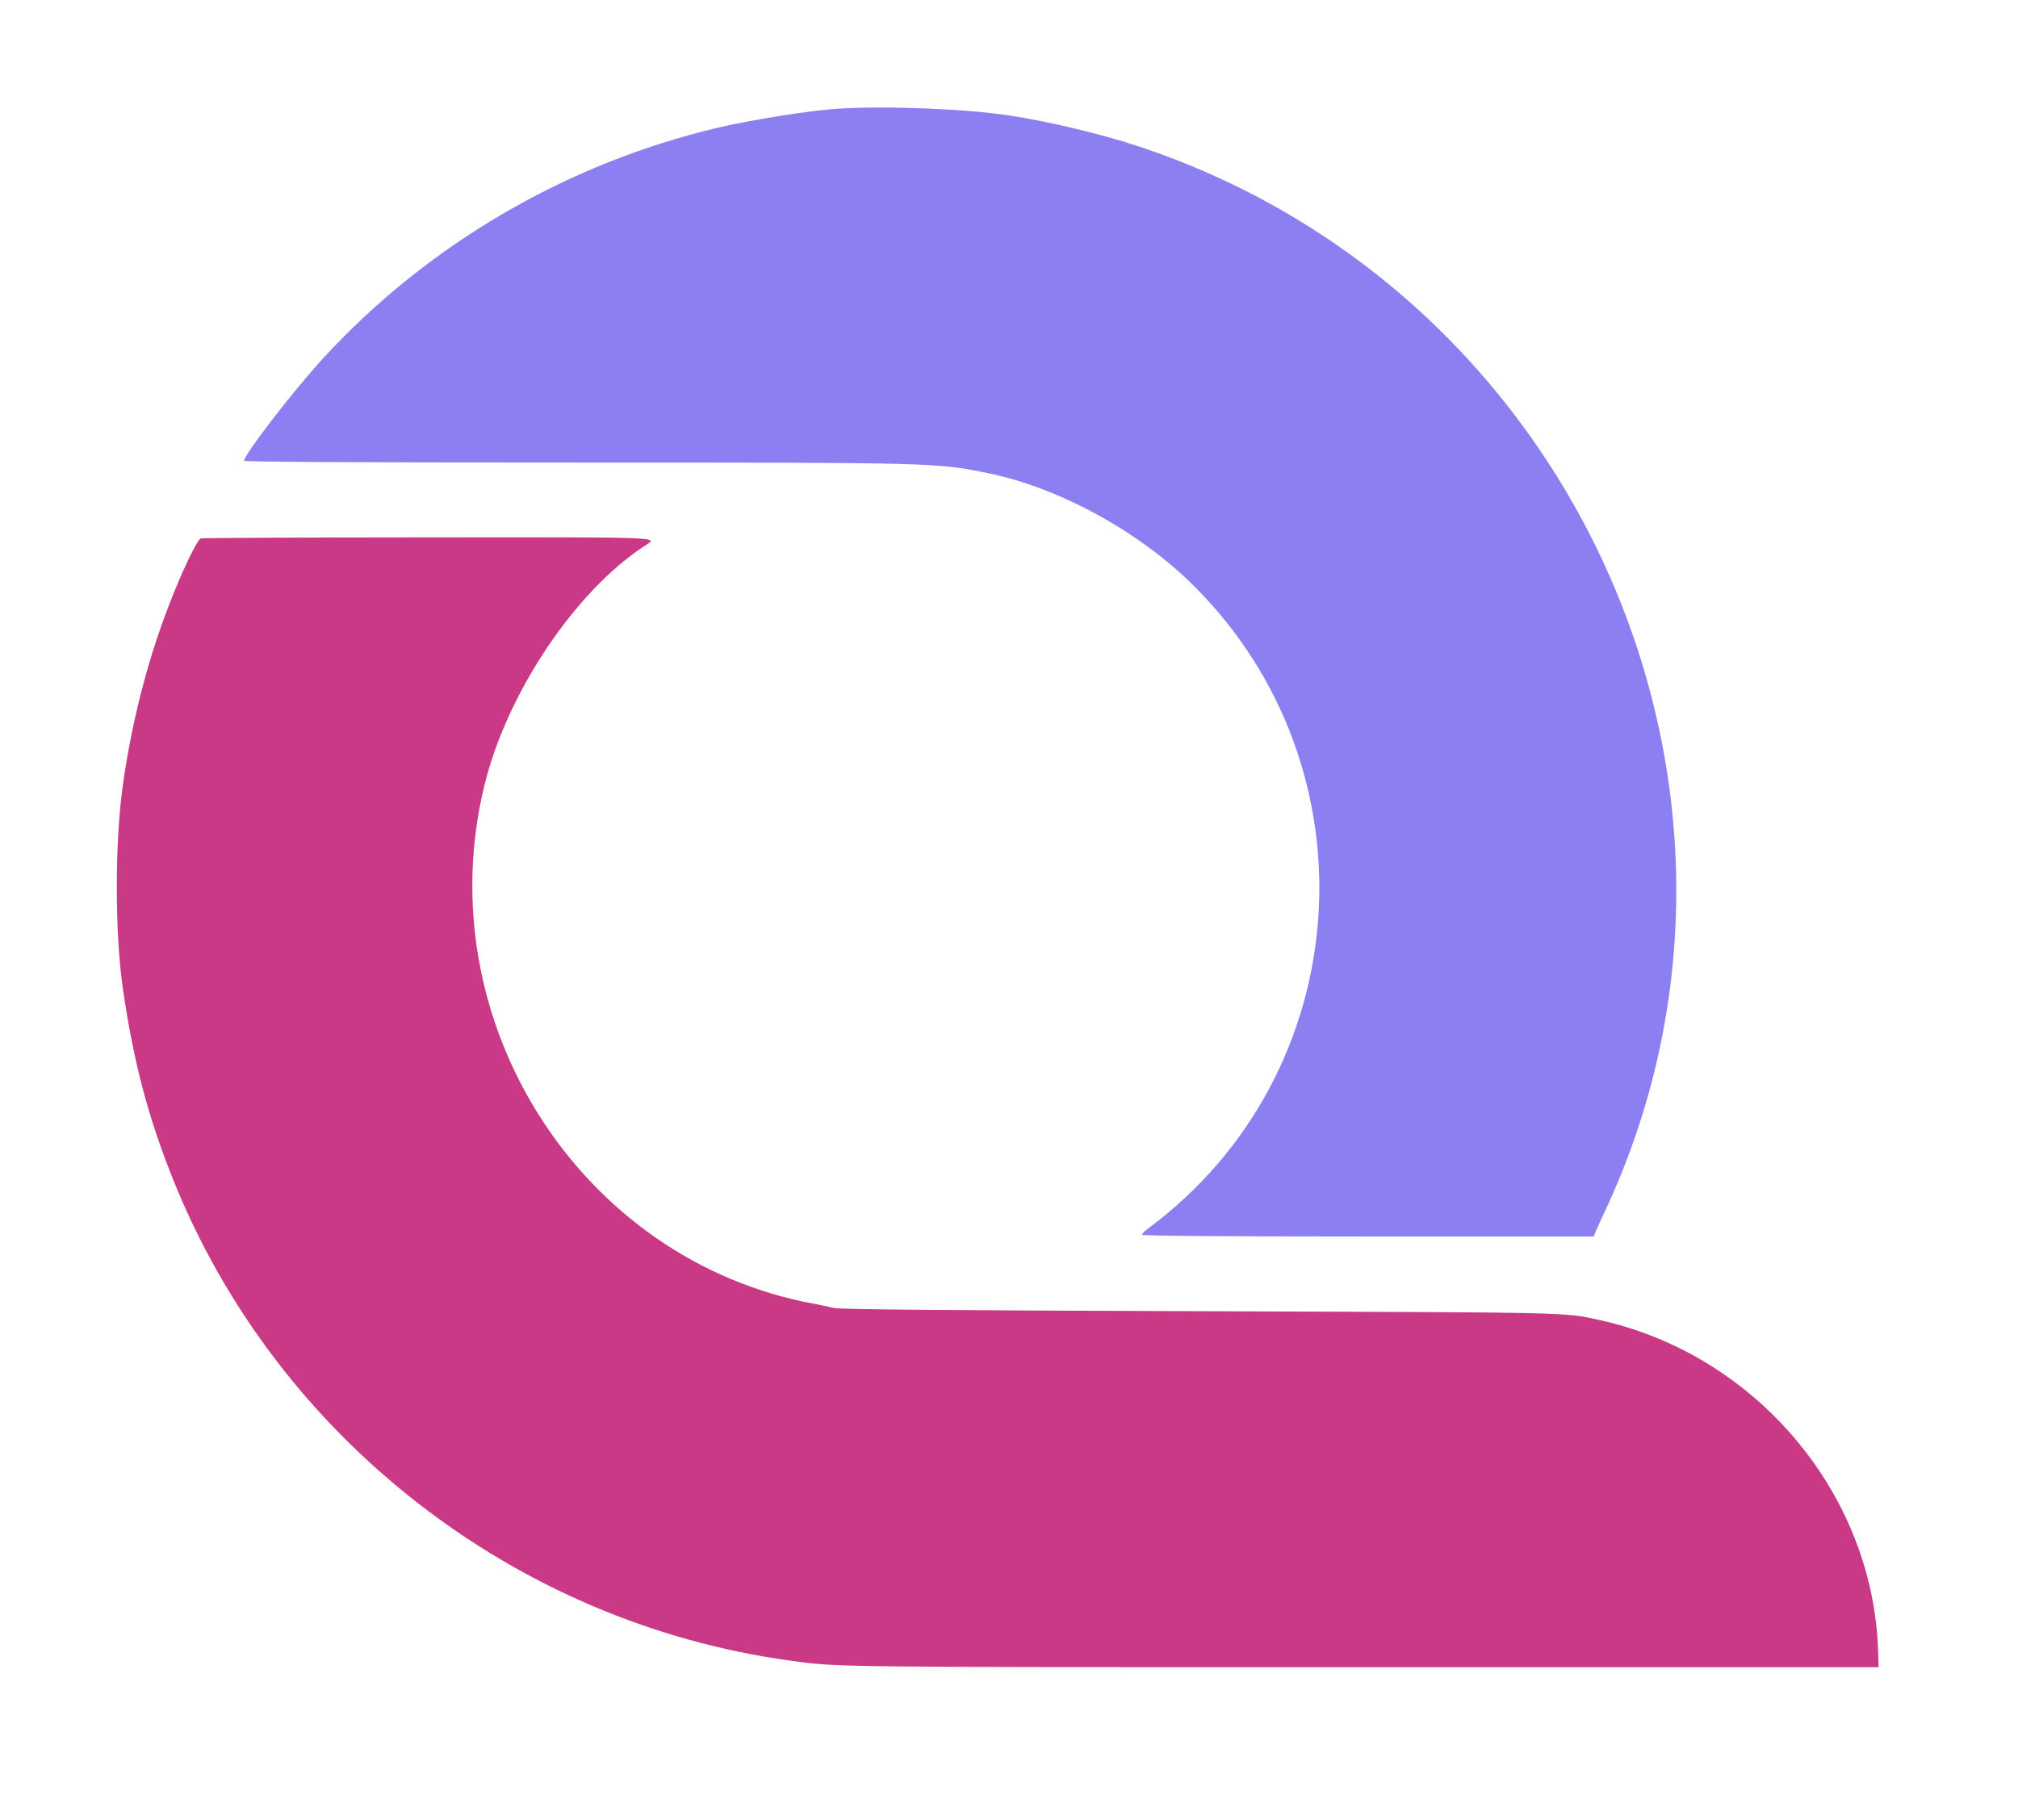 <?xml version="1.0" encoding="UTF-8" standalone="no"?>
<svg
   id="svg"
   version="1.1"
   width="400"
   height="360.839"
   viewBox="0, 0, 400,360.839"
   sodipodi:docname="quome-mixed.svg"
   inkscape:version="1.3.2 (091e20e, 2023-11-25)"
   xmlns:inkscape="http://www.inkscape.org/namespaces/inkscape"
   xmlns:sodipodi="http://sodipodi.sourceforge.net/DTD/sodipodi-0.dtd"
   xmlns="http://www.w3.org/2000/svg"
   xmlns:svg="http://www.w3.org/2000/svg">
  <defs
     id="defs1" />
  <sodipodi:namedview
     id="namedview1"
     pagecolor="#ffffff"
     bordercolor="#000000"
     borderopacity="0.25"
     inkscape:showpageshadow="2"
     inkscape:pageopacity="0.0"
     inkscape:pagecheckerboard="0"
     inkscape:deskcolor="#8c7ff2ff"
     inkscape:zoom="0.65403099"
     inkscape:cx="190.35795"
     inkscape:cy="204.11877"
     inkscape:window-width="1440"
     inkscape:window-height="872"
     inkscape:window-x="0"
     inkscape:window-y="28"
     inkscape:window-maximized="0"
     inkscape:current-layer="svgg" />
  <g
     id="svgg">
    <path
       id="path0"
       d="M39.789 106.742 C 39.242 106.961,37.489 110.361,35.392 115.269 C 30.157 127.523,26.405 141.203,24.382 155.415 C 22.738 166.962,22.741 184.992,24.388 196.209 C 26.507 210.638,29.356 221.445,34.285 233.755 C 54.755 284.874,101.994 321.718,156.679 329.215 C 166.224 330.524,164.622 330.505,269.675 330.505 L 372.383 330.505 372.264 327.076 C 371.190 295.941,347.945 268.446,316.968 261.670 C 309.916 260.128,312.499 260.185,237.906 259.937 C 188.077 259.771,166.484 259.583,165.343 259.302 C 164.449 259.083,162.662 258.708,161.372 258.470 C 114.940 249.906,84.692 202.391,95.997 155.776 C 100.451 137.410,113.982 117.189,127.858 108.164 C 130.530 106.426,132.384 106.496,84.736 106.527 C 60.270 106.542,40.044 106.639,39.789 106.742 "
       stroke="none"
       fill="#db3b9b"
       fill-rule="evenodd"
       style="fill:#c93985;fill-opacity:1" />
    <path
       id="path1"
       d="M166.245 21.535 C 160.900 21.846,149.066 23.718,142.238 25.332 C 112.220 32.427,84.664 48.546,63.964 71.119 C 58.144 77.465,48.375 90.142,48.375 91.348 C 48.375 91.571,72.014 91.697,113.879 91.697 C 185.723 91.697,185.570 91.693,196.029 93.841 C 209.995 96.710,225.908 105.441,236.611 116.106 C 273.130 152.499,268.913 212.802,227.708 243.435 C 226.963 243.988,226.354 244.595,226.354 244.784 C 226.354 244.998,243.120 245.126,271.128 245.126 L 315.902 245.126 316.220 244.314 C 316.394 243.867,317.223 242.040,318.062 240.253 C 356.824 157.635,313.085 57.834,225.451 28.940 C 218.184 26.543,207.938 24.099,200.181 22.911 C 191.504 21.582,176.137 20.959,166.245 21.535 "
       stroke="none"
       fill="#8c7ff2ff"
       fill-rule="evenodd"
       style="fill:#8c7ff2ff;fill-opacity:1" />
    <path
       id="path2"
       d="m 188.448,21.671 c 6.329,0.474 10.903,1.025 14.982,1.807 7.349,1.409 9.953,1.984 14.079,3.11 92.365,25.201 140.744,128.002 100.553,213.665 -0.839,1.787 -1.668,3.614 -1.842,4.061 l -0.318,0.812 h -44.774 c -28.008,0 -44.774,-0.128 -44.774,-0.342 0,-0.189 0.609,-0.796 1.354,-1.349 41.205,-30.633 45.422,-90.936 8.903,-127.329 -10.703,-10.665 -26.616,-19.396 -40.582,-22.265 -10.459,-2.148 -10.306,-2.144 -82.15,-2.144 -41.865,0 -65.504,-0.126 -65.504,-0.349 0,-0.541 4.825,-7.326 8.481,-11.926 10.294,-12.95 21.527,-23.184 35.955,-32.757 20.231,-13.422 42.498,-21.427 68.561,-24.646 5.836,-0.721 19.708,-0.899 27.076,-0.348 m -59.428,85.347 c -0.11,0.286 -0.633,0.802 -1.162,1.146 -13.876,9.025 -27.407,29.246 -31.861,47.612 -11.305,46.615 18.943,94.13 65.375,102.694 1.29,0.238 3.077,0.613 3.971,0.832 1.141,0.281 22.734,0.469 72.563,0.635 74.593,0.248 72.01,0.191 79.062,1.733 30.977,6.776 54.222,34.271 55.296,65.406 l 0.119,3.429 H 269.675 c -105.053,0 -103.451,0.019 -112.996,-1.29 -54.685,-7.497 -101.924,-44.341 -122.394,-95.46 -4.929,-12.31 -7.778,-23.117 -9.897,-37.546 -1.647,-11.217 -1.65,-29.247 -0.006,-40.794 2.023,-14.212 5.775,-27.892 11.01,-40.146 2.097,-4.908 3.85,-8.308 4.397,-8.527 1.276,-0.513 89.429,-0.24 89.231,0.276"
       stroke="none"
       fill="#040404"
       fill-rule="evenodd"
       sodipodi:nodetypes="ccccccsscccsscccccccccccccsccccccc"
       style="fill:#040404;fill-opacity:0" />
  </g>
</svg>
